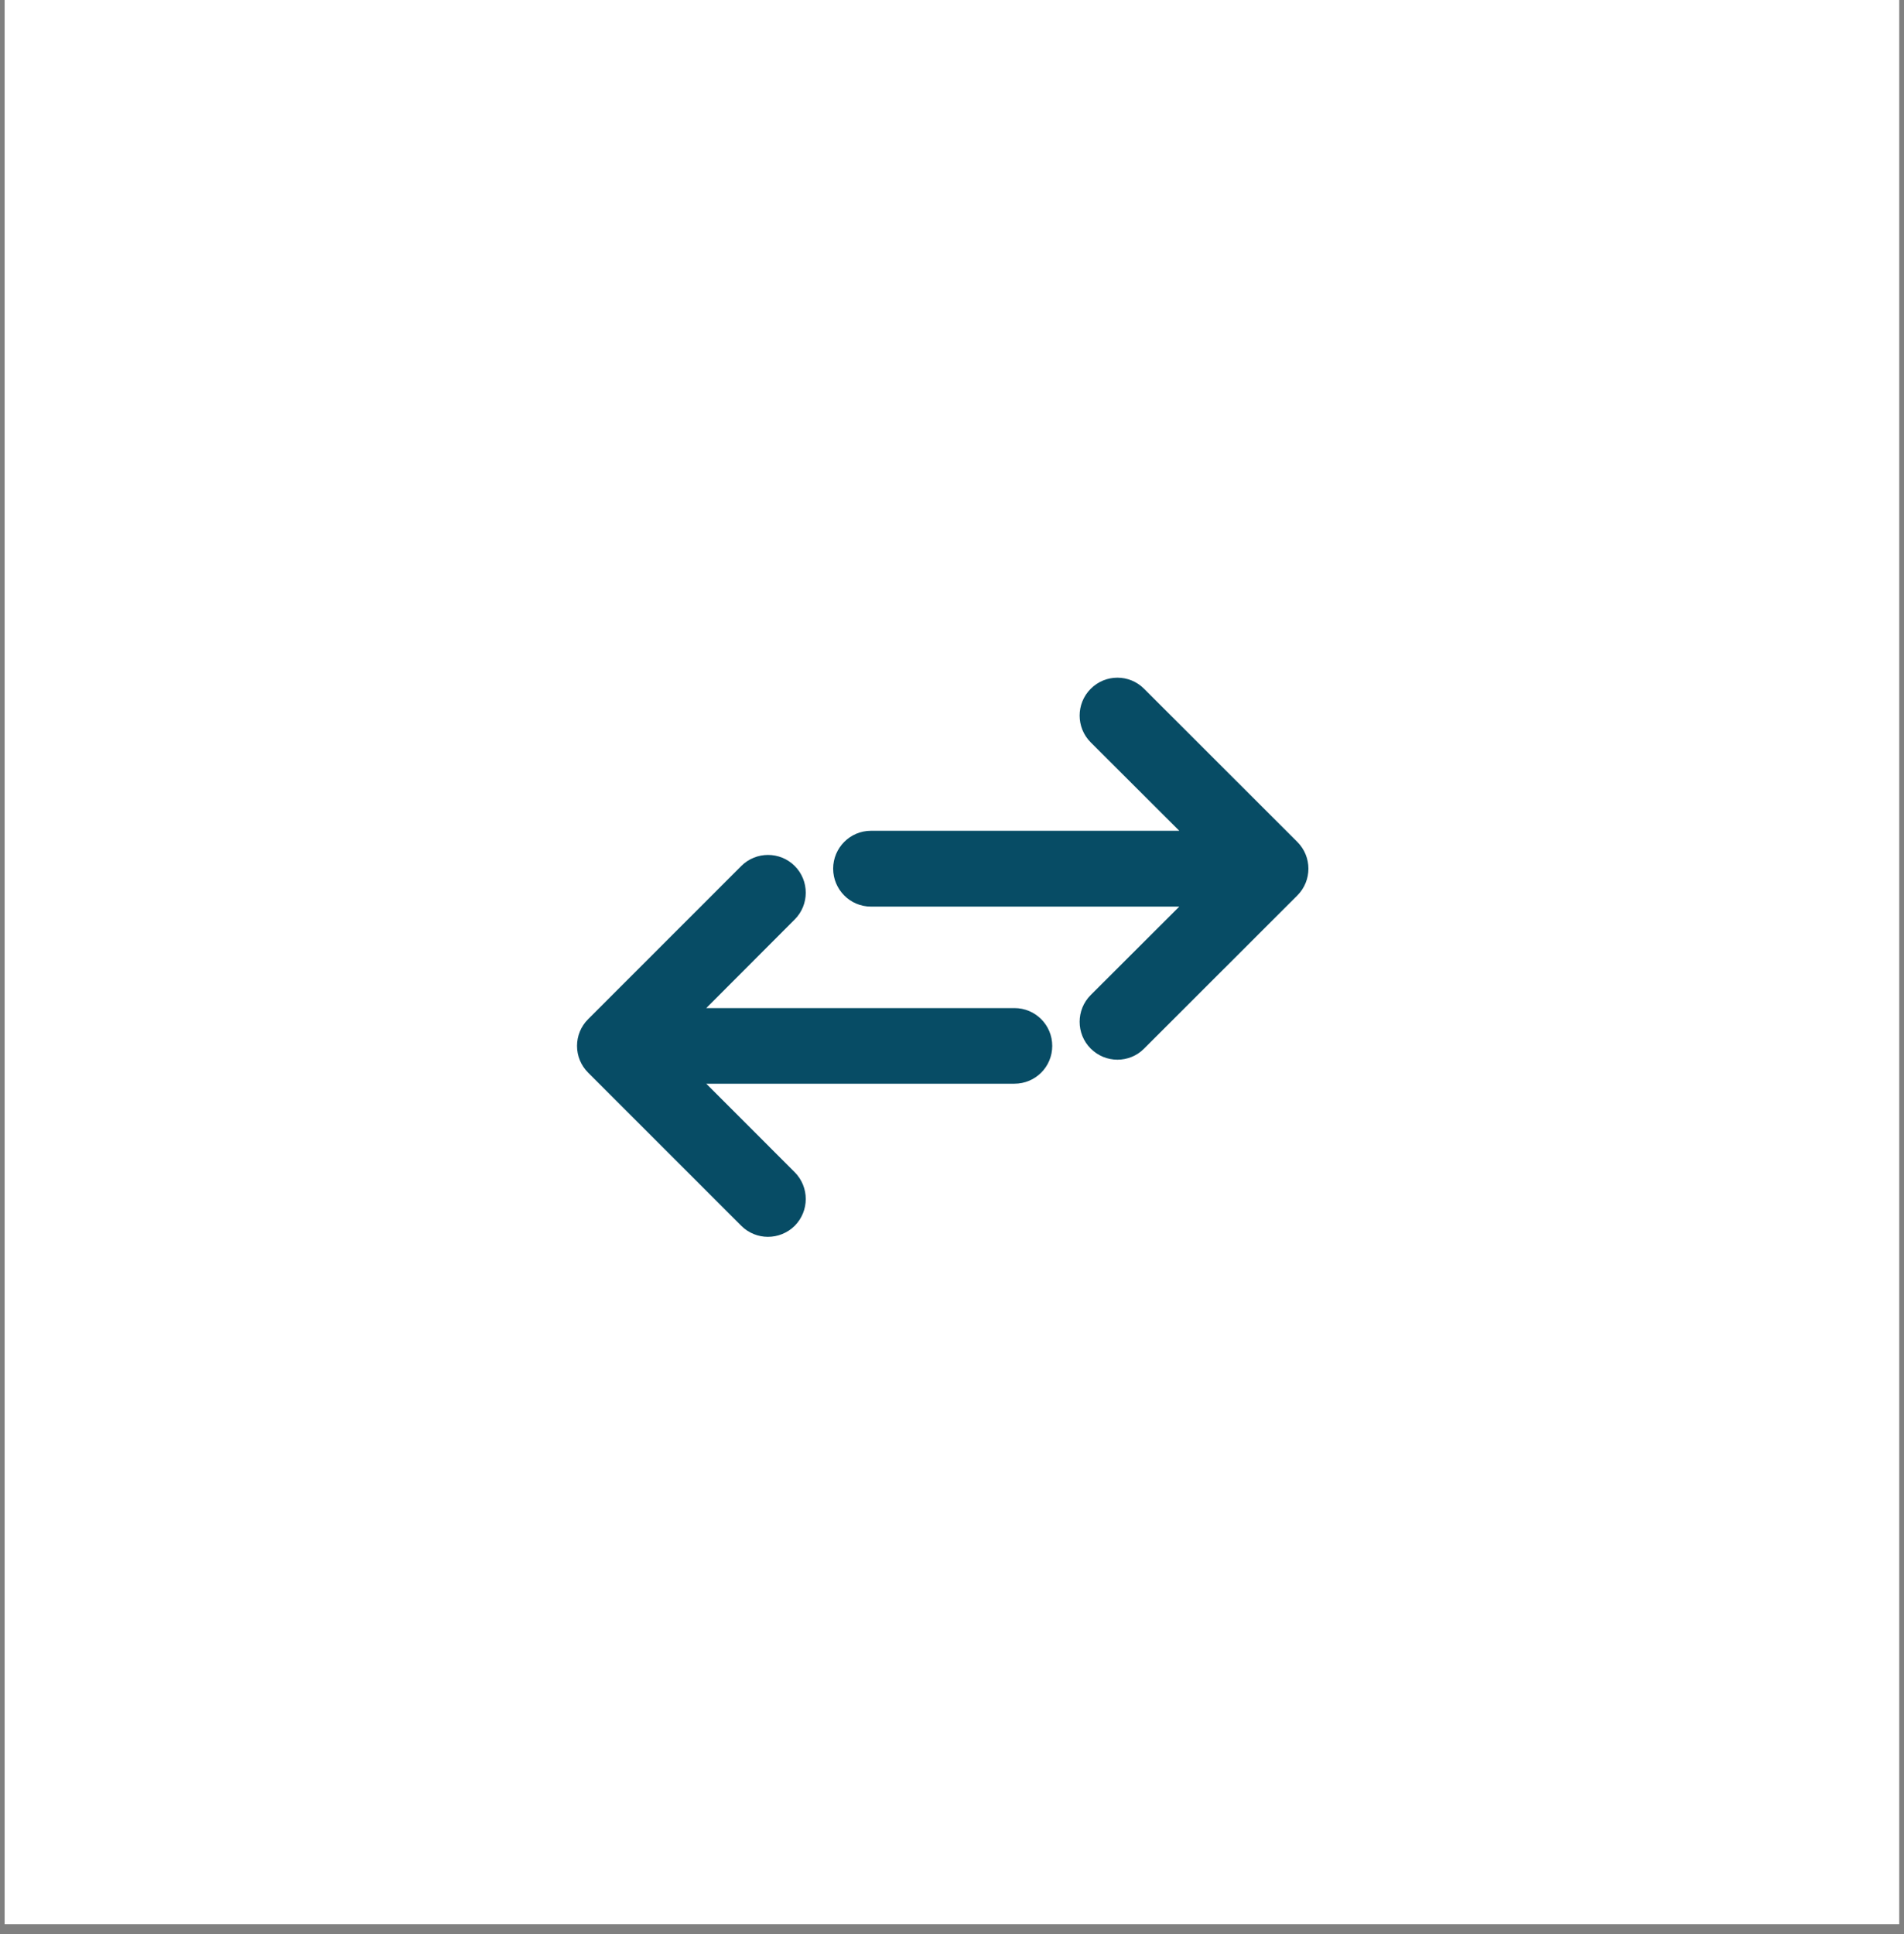 <svg xmlns="http://www.w3.org/2000/svg" xmlns:xlink="http://www.w3.org/1999/xlink" width="64" zoomAndPan="magnify" viewBox="0 0 48 48.75" height="65" preserveAspectRatio="xMidYMid meet" version="1.2"><rect x="0" y="0" width="48" height="48.75" fill="#808080" stroke="none"/><defs><clipPath id="91f4768217"><path d="M 0.121 0 L 47.875 0 L 47.875 48.5 L 0.121 48.5 Z M 0.121 0 "/></clipPath><clipPath id="dbd4dd29e9"><path d="M 21 17.008 L 33 17.008 L 33 27 L 21 27 Z M 21 17.008 "/></clipPath><clipPath id="0f6e5514a1"><path d="M 14.449 21 L 27 21 L 27 31.188 L 14.449 31.188 Z M 14.449 21 "/></clipPath></defs><g id="a5a0fc1cb9"><g clip-rule="nonzero" clip-path="url(#91f4768217)"><path style=" stroke:none;fill-rule:nonzero;fill:#ffffff;fill-opacity:1;" d="M 0.121 0 L 47.879 0 L 47.879 48.5 L 0.121 48.5 Z M 0.121 0 "/><path style=" stroke:none;fill-rule:nonzero;fill:#ffffff;fill-opacity:1;" d="M 0.121 0 L 47.879 0 L 47.879 48.5 L 0.121 48.5 Z M 0.121 0 "/></g><g clip-rule="nonzero" clip-path="url(#dbd4dd29e9)"><path style=" stroke:none;fill-rule:nonzero;fill:#074c65;fill-opacity:1;" d="M 28.844 17.363 C 28.473 16.988 27.867 16.988 27.496 17.363 C 27.125 17.734 27.125 18.34 27.496 18.711 L 29.73 20.941 L 21.957 20.941 C 21.43 20.941 21.004 21.371 21.004 21.895 C 21.004 22.422 21.43 22.852 21.957 22.852 L 29.73 22.852 L 27.496 25.082 C 27.125 25.453 27.125 26.059 27.496 26.43 C 27.684 26.617 27.926 26.711 28.172 26.711 C 28.414 26.711 28.66 26.617 28.844 26.43 L 32.707 22.57 C 33.078 22.199 33.078 21.594 32.707 21.223 Z M 28.844 17.363 "/></g><g clip-rule="nonzero" clip-path="url(#0f6e5514a1)"><path style=" stroke:none;fill-rule:nonzero;fill:#074c65;fill-opacity:1;" d="M 14.828 27.039 L 18.688 30.898 C 18.871 31.082 19.117 31.176 19.359 31.176 C 19.605 31.176 19.848 31.082 20.035 30.898 C 20.406 30.523 20.406 29.922 20.035 29.547 L 17.805 27.316 L 25.574 27.316 C 26.102 27.316 26.527 26.891 26.527 26.363 C 26.527 25.836 26.102 25.41 25.574 25.41 L 17.805 25.41 L 20.035 23.176 C 20.406 22.805 20.406 22.199 20.035 21.828 C 19.664 21.457 19.059 21.457 18.688 21.828 L 14.828 25.688 C 14.453 26.062 14.453 26.664 14.828 27.039 Z M 14.828 27.039 "/></g></g></svg>